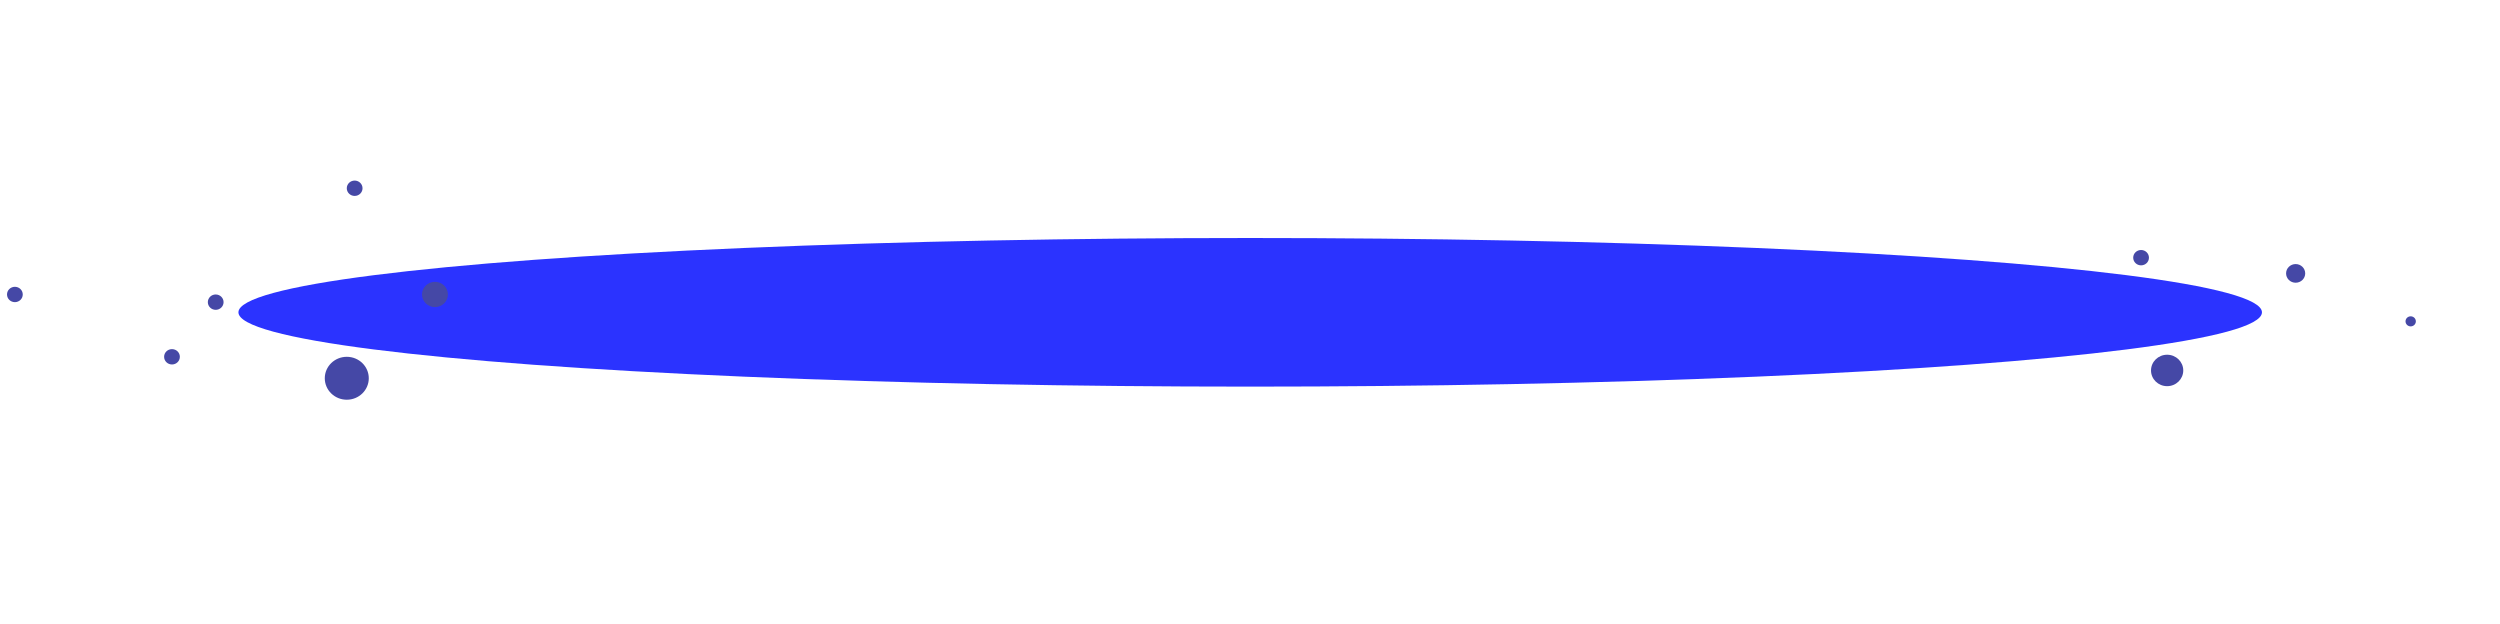 <svg width="1426" height="356" viewBox="0 0 1426 356" fill="none" xmlns="http://www.w3.org/2000/svg">
<g filter="url(#filter0_f_238_2114)">
<ellipse cx="713.11" cy="178.145" rx="577.11" ry="42.387" fill="#2B33FF"/>
</g>
<path d="M210.352 215.761C210.352 222.52 204.734 228 197.804 228C190.874 228 185.256 222.52 185.256 215.761C185.256 209.001 190.874 203.522 197.804 203.522C204.734 203.522 210.352 209.001 210.352 215.761Z" fill="#4548A6"/>
<path d="M255.489 167.963C255.489 171.943 252.181 175.17 248.1 175.17C244.019 175.17 240.711 171.943 240.711 167.963C240.711 163.983 244.019 160.756 248.1 160.756C252.181 160.756 255.489 163.983 255.489 167.963Z" fill="#4548A6"/>
<path d="M127.526 172.348C127.526 174.767 125.516 176.728 123.035 176.728C120.555 176.728 118.545 174.767 118.545 172.348C118.545 169.929 120.555 167.968 123.035 167.968C125.516 167.968 127.526 169.929 127.526 172.348Z" fill="#4548A6"/>
<path d="M206.785 107.38C206.785 109.799 204.775 111.76 202.295 111.76C199.815 111.76 197.804 109.799 197.804 107.38C197.804 104.961 199.815 103 202.295 103C204.775 103 206.785 104.961 206.785 107.38Z" fill="#4548A6"/>
<path d="M1225.76 146.977C1225.76 149.396 1223.75 151.357 1221.27 151.357C1218.79 151.357 1216.78 149.396 1216.78 146.977C1216.78 144.558 1218.79 142.597 1221.27 142.597C1223.75 142.597 1225.76 144.558 1225.76 146.977Z" fill="#4548A6"/>
<path d="M1245.33 211.303C1245.33 216.255 1241.21 220.27 1236.13 220.27C1231.06 220.27 1226.94 216.255 1226.94 211.303C1226.94 206.351 1231.06 202.337 1236.13 202.337C1241.21 202.337 1245.33 206.351 1245.33 211.303Z" fill="#4548A6"/>
<path d="M1314.89 155.944C1314.89 158.882 1312.45 161.264 1309.44 161.264C1306.42 161.264 1303.98 158.882 1303.98 155.944C1303.98 153.006 1306.42 150.624 1309.44 150.624C1312.45 150.624 1314.89 153.006 1314.89 155.944Z" fill="#4548A6"/>
<path d="M1378 183.297C1378 184.885 1376.68 186.171 1375.05 186.171C1373.43 186.171 1372.11 184.885 1372.11 183.297C1372.11 181.71 1373.43 180.424 1375.05 180.424C1376.68 180.424 1378 181.71 1378 183.297Z" fill="#4548A6"/>
<path d="M102.589 203.519C102.589 205.938 100.579 207.899 98.099 207.899C95.619 207.899 93.608 205.938 93.608 203.519C93.608 201.1 95.619 199.14 98.099 199.14C100.579 199.14 102.589 201.1 102.589 203.519Z" fill="#4548A6"/>
<path d="M12.981 167.967C12.981 170.386 10.971 172.347 8.491 172.347C6.01 172.347 4 170.386 4 167.967C4 165.549 6.01 163.588 8.491 163.588C10.971 163.588 12.981 165.549 12.981 167.967Z" fill="#4548A6"/>
<defs>
<filter id="filter0_f_238_2114" x="0.982" y="0.74" width="1424.26" height="354.81" filterUnits="userSpaceOnUse" color-interpolation-filters="sRGB">
<feFlood flood-opacity="0" result="BackgroundImageFix"/>
<feBlend mode="normal" in="SourceGraphic" in2="BackgroundImageFix" result="shape"/>
<feGaussianBlur stdDeviation="67.509" result="effect1_foregroundBlur_238_2114"/>
</filter>
</defs>
</svg>
